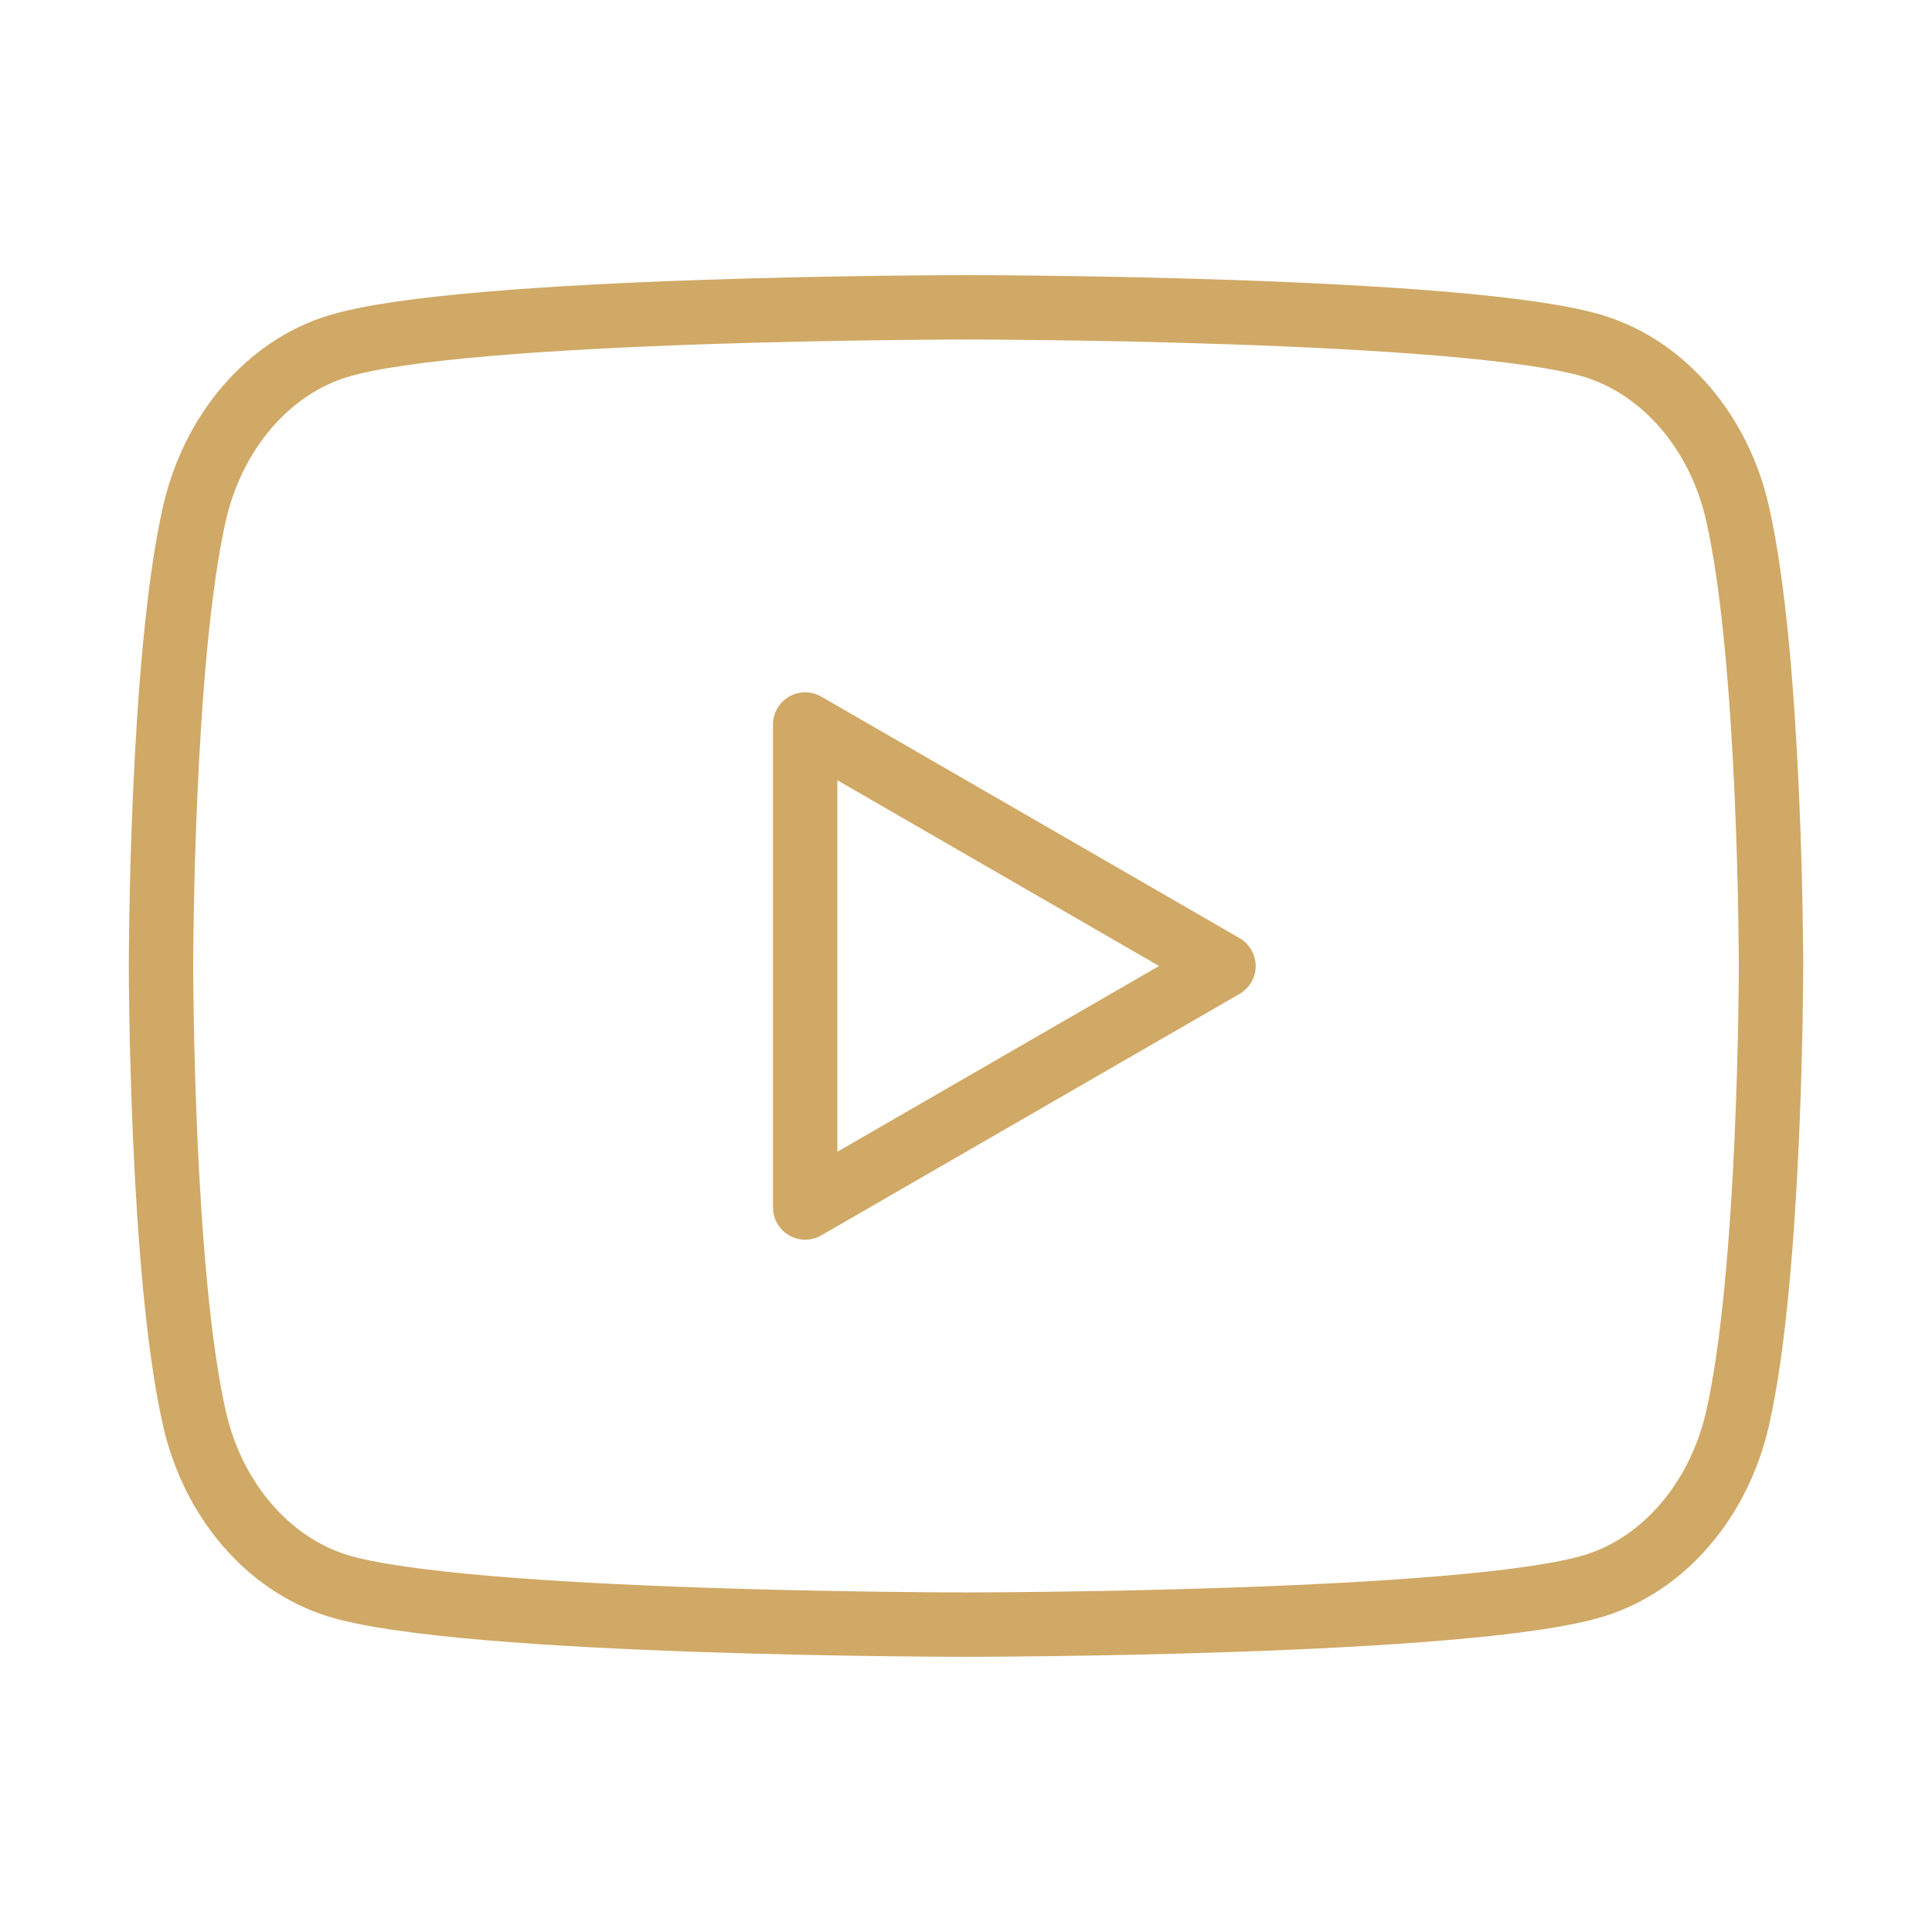 <svg width="30" height="30" viewBox="0 0 30 30" fill="none" xmlns="http://www.w3.org/2000/svg">
<path fill-rule="evenodd" clip-rule="evenodd" d="M26.979 7.966C26.692 6.711 25.845 5.721 24.767 5.381C22.819 4.772 15 4.772 15 4.772C15 4.772 7.185 4.772 5.232 5.381C4.159 5.716 3.311 6.706 3.021 7.966C2.5 10.244 2.5 15 2.5 15C2.5 15 2.5 19.756 3.021 22.034C3.308 23.289 4.155 24.279 5.232 24.619C7.185 25.227 15 25.227 15 25.227C15 25.227 22.819 25.227 24.767 24.619C25.841 24.284 26.689 23.294 26.979 22.034C27.5 19.756 27.5 15 27.5 15C27.5 15 27.5 10.244 26.979 7.966Z" stroke="#D0A966" stroke-linecap="round" stroke-linejoin="round"/>
<path fill-rule="evenodd" clip-rule="evenodd" d="M12.503 18.75L18.998 15L12.503 11.25V18.75Z" stroke="#D0A966" stroke-linecap="round" stroke-linejoin="round"/>
</svg>
